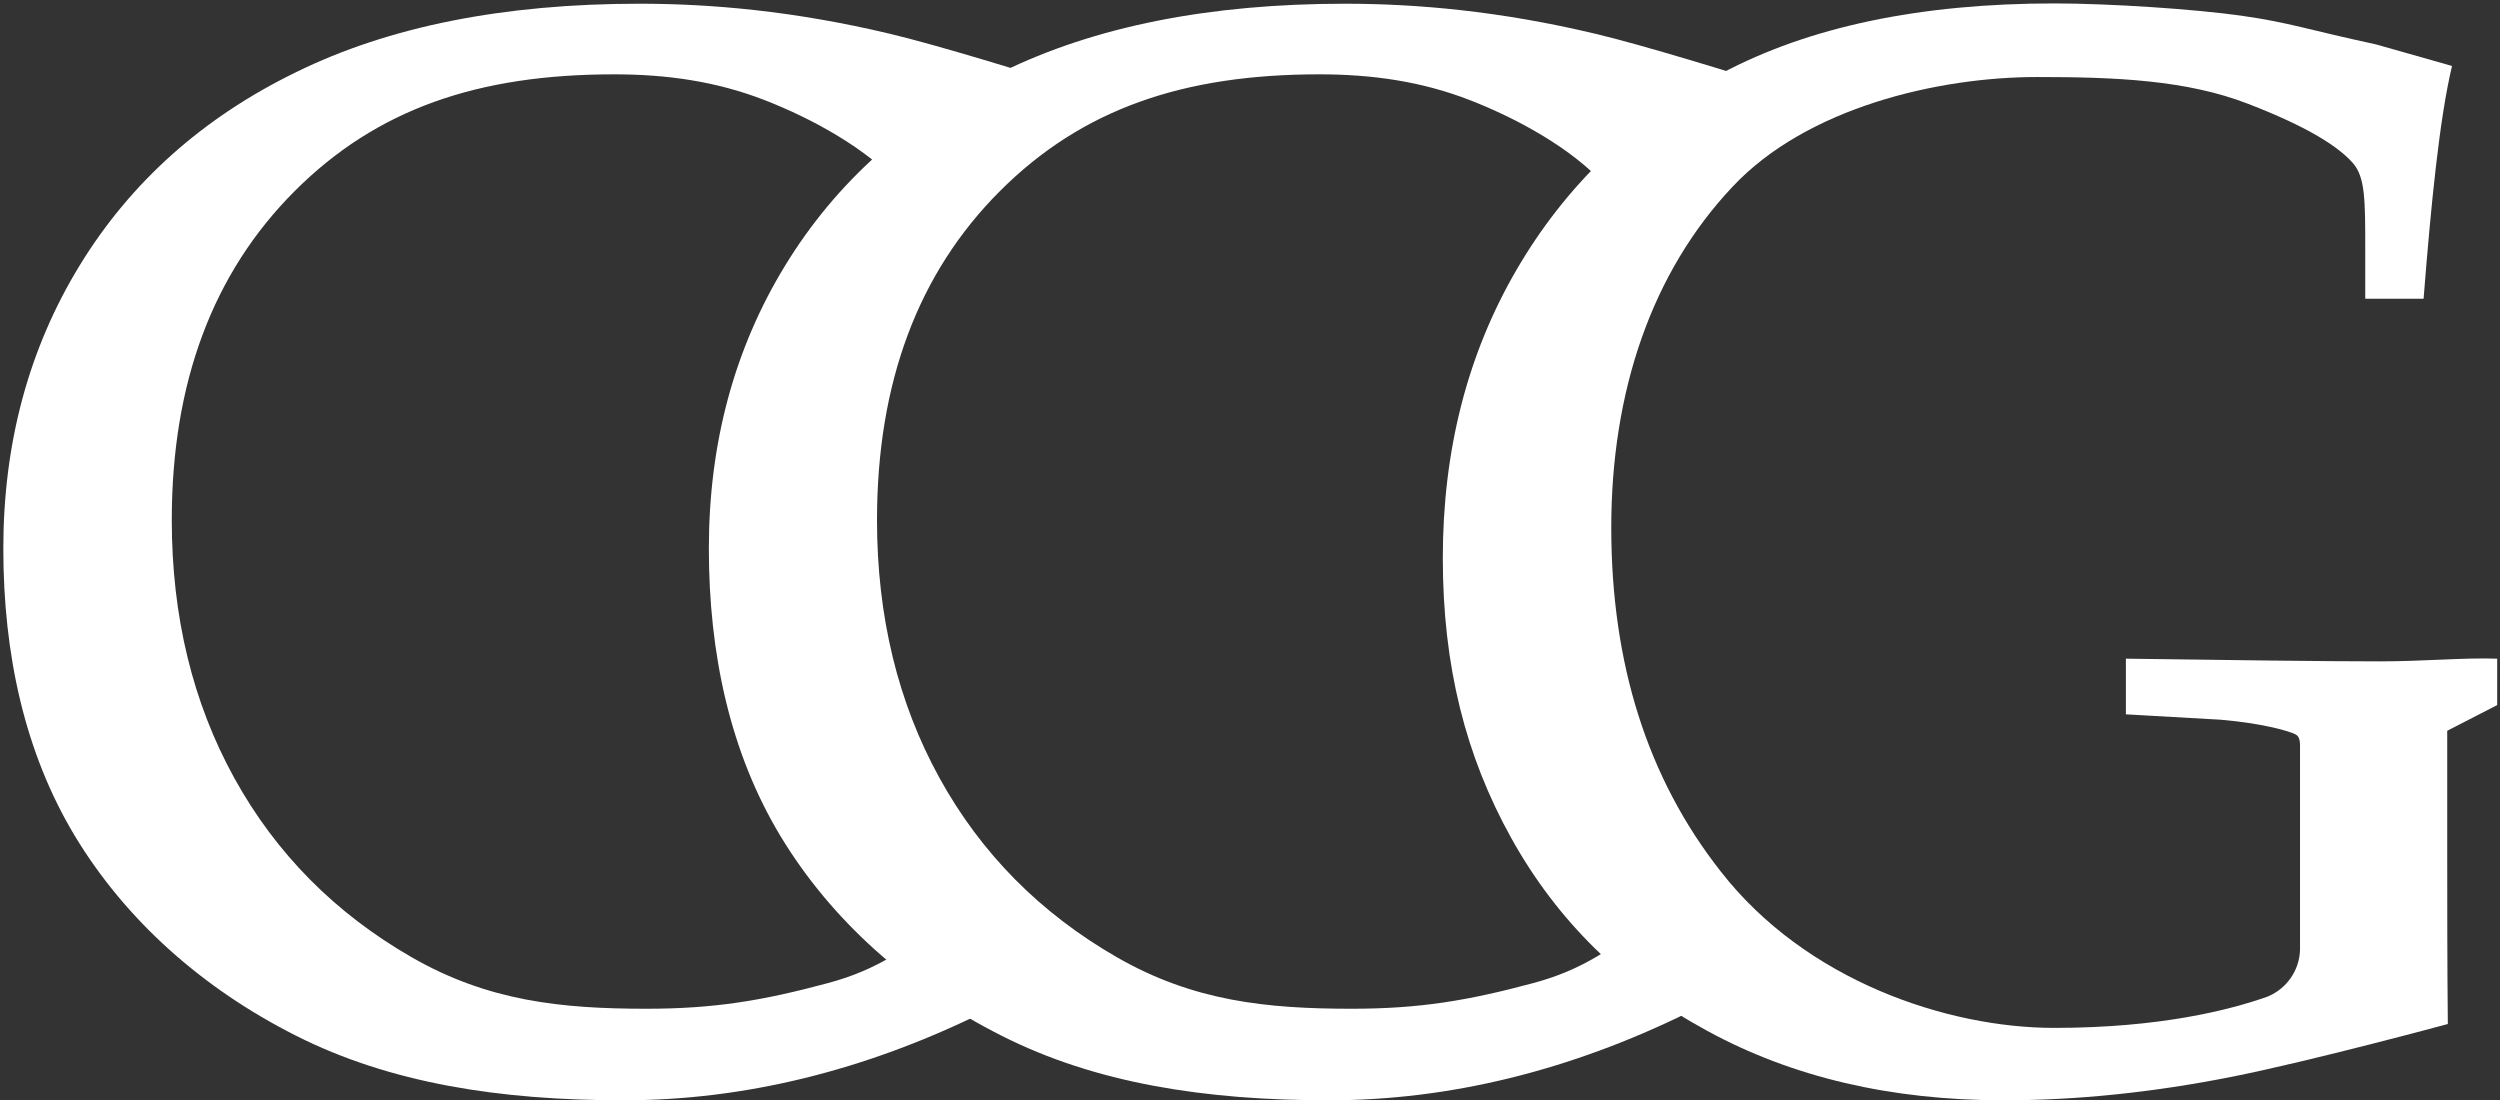 <svg width="468" height="206" viewBox="0 0 468 206" fill="none" xmlns="http://www.w3.org/2000/svg">
<rect x="0" y="0" width="468" height="206" fill="#333333" stroke="none"/>
<g style="mix-blend-mode:overlay">
<path d="M167.702 49.146L168.486 34.695C162.325 27.862 152.187 22.261 143.114 18.732C134.152 15.259 124.966 13.915 114.94 13.915C89.455 13.915 70.524 20.412 55.177 35.759C39.83 51.106 32.157 71.662 32.157 97.371C32.157 115.407 36.077 131.538 43.863 145.653C51.648 159.767 62.738 170.97 77.077 179.203C91.416 187.437 105.082 188.837 121.045 188.837C133.704 188.837 142.778 187.325 155.044 184.02C164.398 181.5 169.551 177.635 178.904 170.802L189.49 176.515C187.53 180.828 185.682 185.14 183.945 189.565C172.911 194.998 161.765 199.087 150.563 201.832C139.361 204.576 128.103 205.976 116.733 205.976C93.488 205.976 73.044 202.784 55.401 193.878C37.758 184.972 23.531 172.202 14.065 156.575C4.599 140.892 0.622 122.408 0.622 102.692C0.622 82.976 5.383 65.277 14.905 49.706C24.427 34.135 37.926 22.037 55.401 13.523C72.82 4.953 94.272 0.696 119.701 0.696C133.032 0.696 148.603 2.041 166.47 6.297C175.32 8.37 193.803 14.083 199.628 15.987C189.266 12.571 173.023 28.478 173.919 48.138L167.702 49.146Z" fill="white"/>
<path d="M299.722 49.146L300.506 34.695C294.345 27.862 284.207 22.261 275.134 18.732C266.172 15.259 256.986 13.915 246.96 13.915C221.475 13.915 202.544 20.413 187.197 35.76C171.85 51.106 164.176 71.662 164.176 97.372C164.176 115.407 168.097 131.538 175.883 145.653C183.668 159.768 194.758 170.97 209.097 179.204C223.436 187.437 237.102 188.837 253.065 188.837C265.724 188.837 274.797 187.325 287.064 184.021C296.418 181.5 301.571 177.635 310.924 170.802L321.51 176.515C319.55 180.828 317.702 185.141 315.965 189.566C304.931 194.999 293.785 199.087 282.583 201.832C271.381 204.577 260.123 205.977 248.753 205.977C225.508 205.977 205.064 202.784 187.477 193.878C169.834 184.973 155.607 172.202 146.141 156.575C136.675 140.892 132.698 122.408 132.698 102.693C132.698 82.977 137.459 65.277 146.981 49.706C156.503 34.135 170.002 22.037 187.477 13.523C204.896 4.953 226.348 0.697 251.777 0.697C265.108 0.697 280.679 2.041 298.546 6.298C307.396 8.37 325.879 14.083 331.704 15.988C321.342 12.571 314.117 34.807 309.188 51.443L299.778 49.146H299.722Z" fill="white"/>
<path d="M467.475 131.93V123.304C461.202 123.08 453.976 123.809 445.407 123.809C435.493 123.809 417.794 123.585 397.966 123.304V133.723L415.721 134.731C424.123 135.459 428.772 136.971 429.724 137.475C430.676 137.979 430.564 139.1 430.564 140.892C430.564 144.757 430.564 147.221 430.564 158.759V177.803C430.452 181.78 427.932 185.197 424.403 186.597C417.402 189.061 404.407 192.422 384.523 192.422C364.639 192.422 338.09 183.684 322.071 163.072C308.405 145.653 301.628 124.257 301.628 98.772C301.628 73.287 309.189 50.994 324.368 34.919C338.258 20.132 362.791 14.419 381.331 14.419C396.117 14.419 409.28 14.979 420.762 19.404C432.244 23.829 437.845 27.526 440.478 30.55C442.774 33.183 442.774 37.496 442.774 46.681V55.923H453.696C455.097 38.168 456.665 22.261 459.017 12.347L444.791 8.314C431.852 5.513 428.548 4.225 419.922 2.993C411.128 1.705 394.829 0.641 384.579 0.641C359.431 0.641 338.651 5.009 322.239 13.747C305.828 22.485 293.058 34.751 283.872 50.546C274.686 66.341 270.094 84.321 270.094 104.485C270.094 124.649 274.35 141.508 282.92 156.911C291.49 172.314 303.7 184.356 319.607 192.982C335.514 201.664 353.997 205.977 375.057 205.977C388.724 205.977 403.007 204.52 417.906 201.552C432.804 198.583 458.233 191.694 458.233 191.694C458.121 180.268 458.121 169.402 458.121 160.776C458.121 152.654 458.121 145.765 458.121 136.803L467.475 131.986V131.93Z" fill="white"/>
</g>
</svg>
